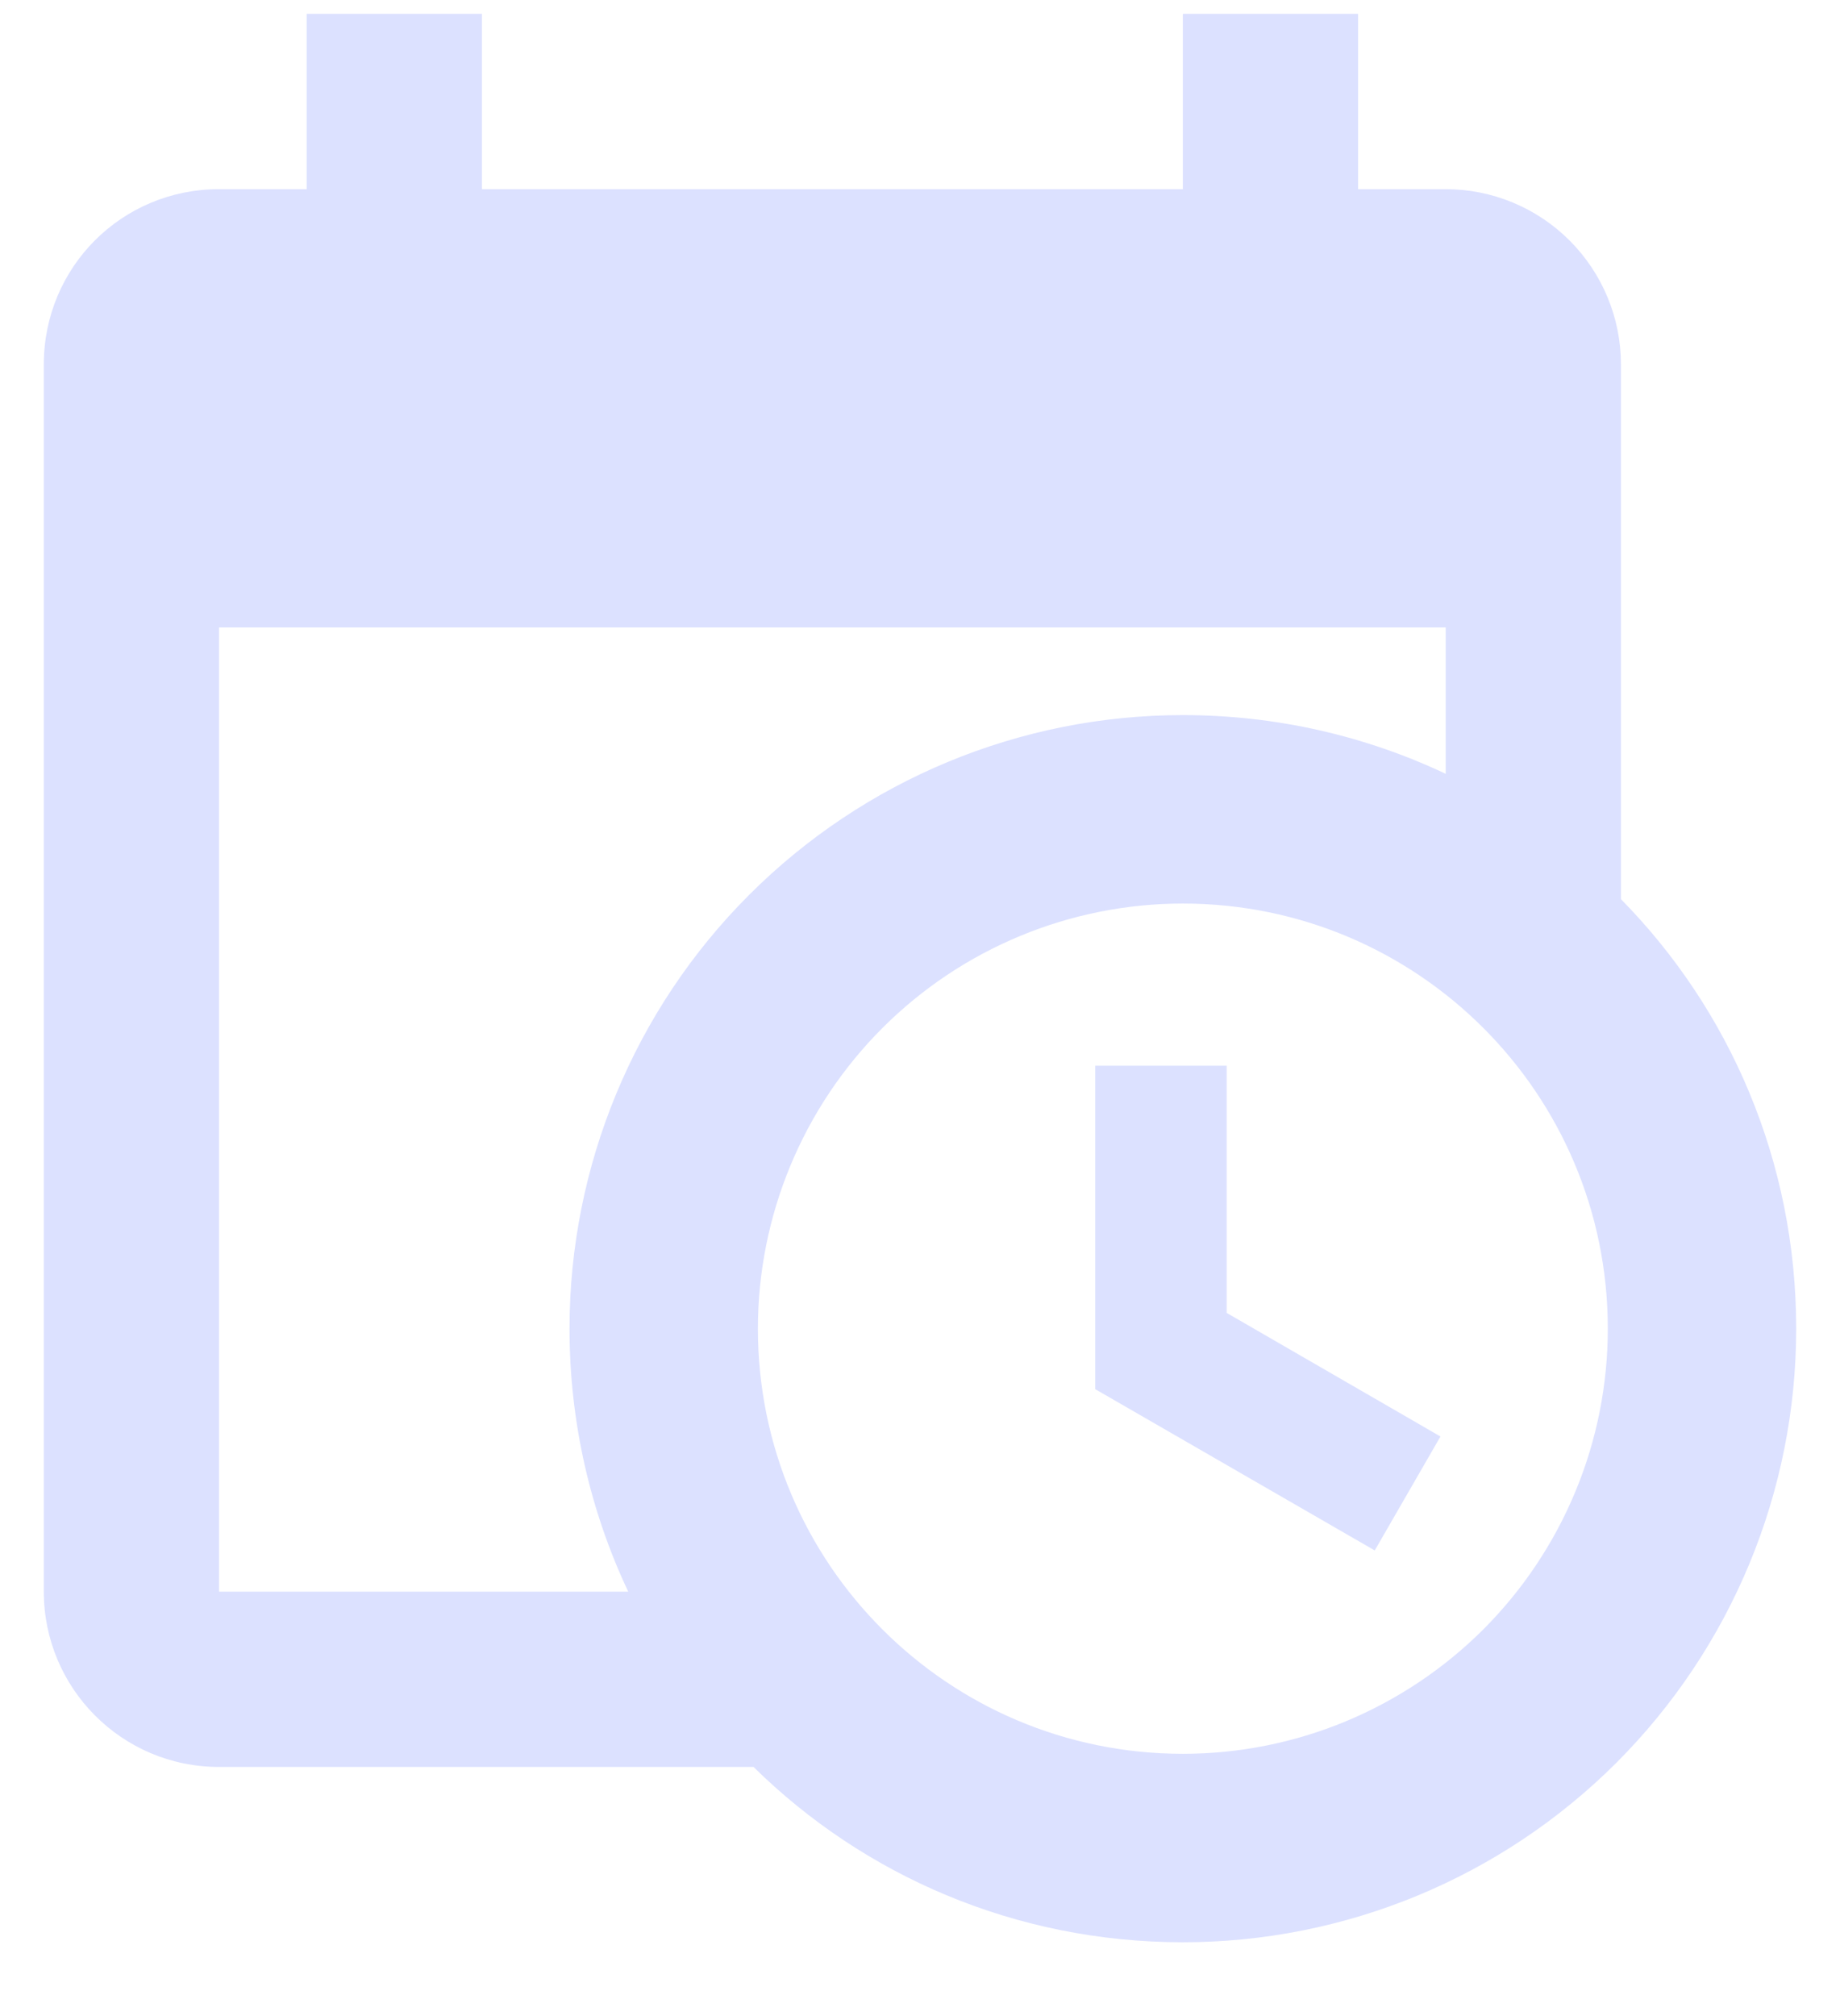 <svg width="21" height="23" viewBox="0 0 21 23" fill="none" xmlns="http://www.w3.org/2000/svg">
<path d="M12.5 12.158H14V14.978L16.44 16.388L15.69 17.688L12.5 15.848V12.158ZM16.5 7.158H2.5V18.158H7.17C6.74 17.248 6.5 16.228 6.5 15.158C6.5 13.302 7.237 11.521 8.55 10.209C9.863 8.896 11.643 8.158 13.5 8.158C14.57 8.158 15.59 8.398 16.5 8.828V7.158ZM2.5 20.158C1.39 20.158 0.5 19.258 0.5 18.158V4.158C0.5 3.048 1.39 2.158 2.5 2.158H3.5V0.158H5.5V2.158H13.5V0.158H15.5V2.158H16.5C17.03 2.158 17.539 2.369 17.914 2.744C18.289 3.119 18.5 3.628 18.5 4.158V10.258C19.74 11.518 20.5 13.248 20.5 15.158C20.5 17.015 19.762 18.795 18.45 20.108C17.137 21.421 15.357 22.158 13.5 22.158C11.59 22.158 9.86 21.398 8.6 20.158H2.5ZM13.5 10.308C12.214 10.308 10.98 10.819 10.07 11.729C9.161 12.638 8.65 13.872 8.65 15.158C8.65 17.838 10.82 20.008 13.5 20.008C14.137 20.008 14.768 19.883 15.356 19.639C15.944 19.395 16.479 19.038 16.93 18.588C17.38 18.137 17.737 17.603 17.981 17.014C18.225 16.426 18.35 15.795 18.35 15.158C18.35 12.478 16.18 10.308 13.5 10.308Z" fill="#DCE1FF"/>
</svg>

